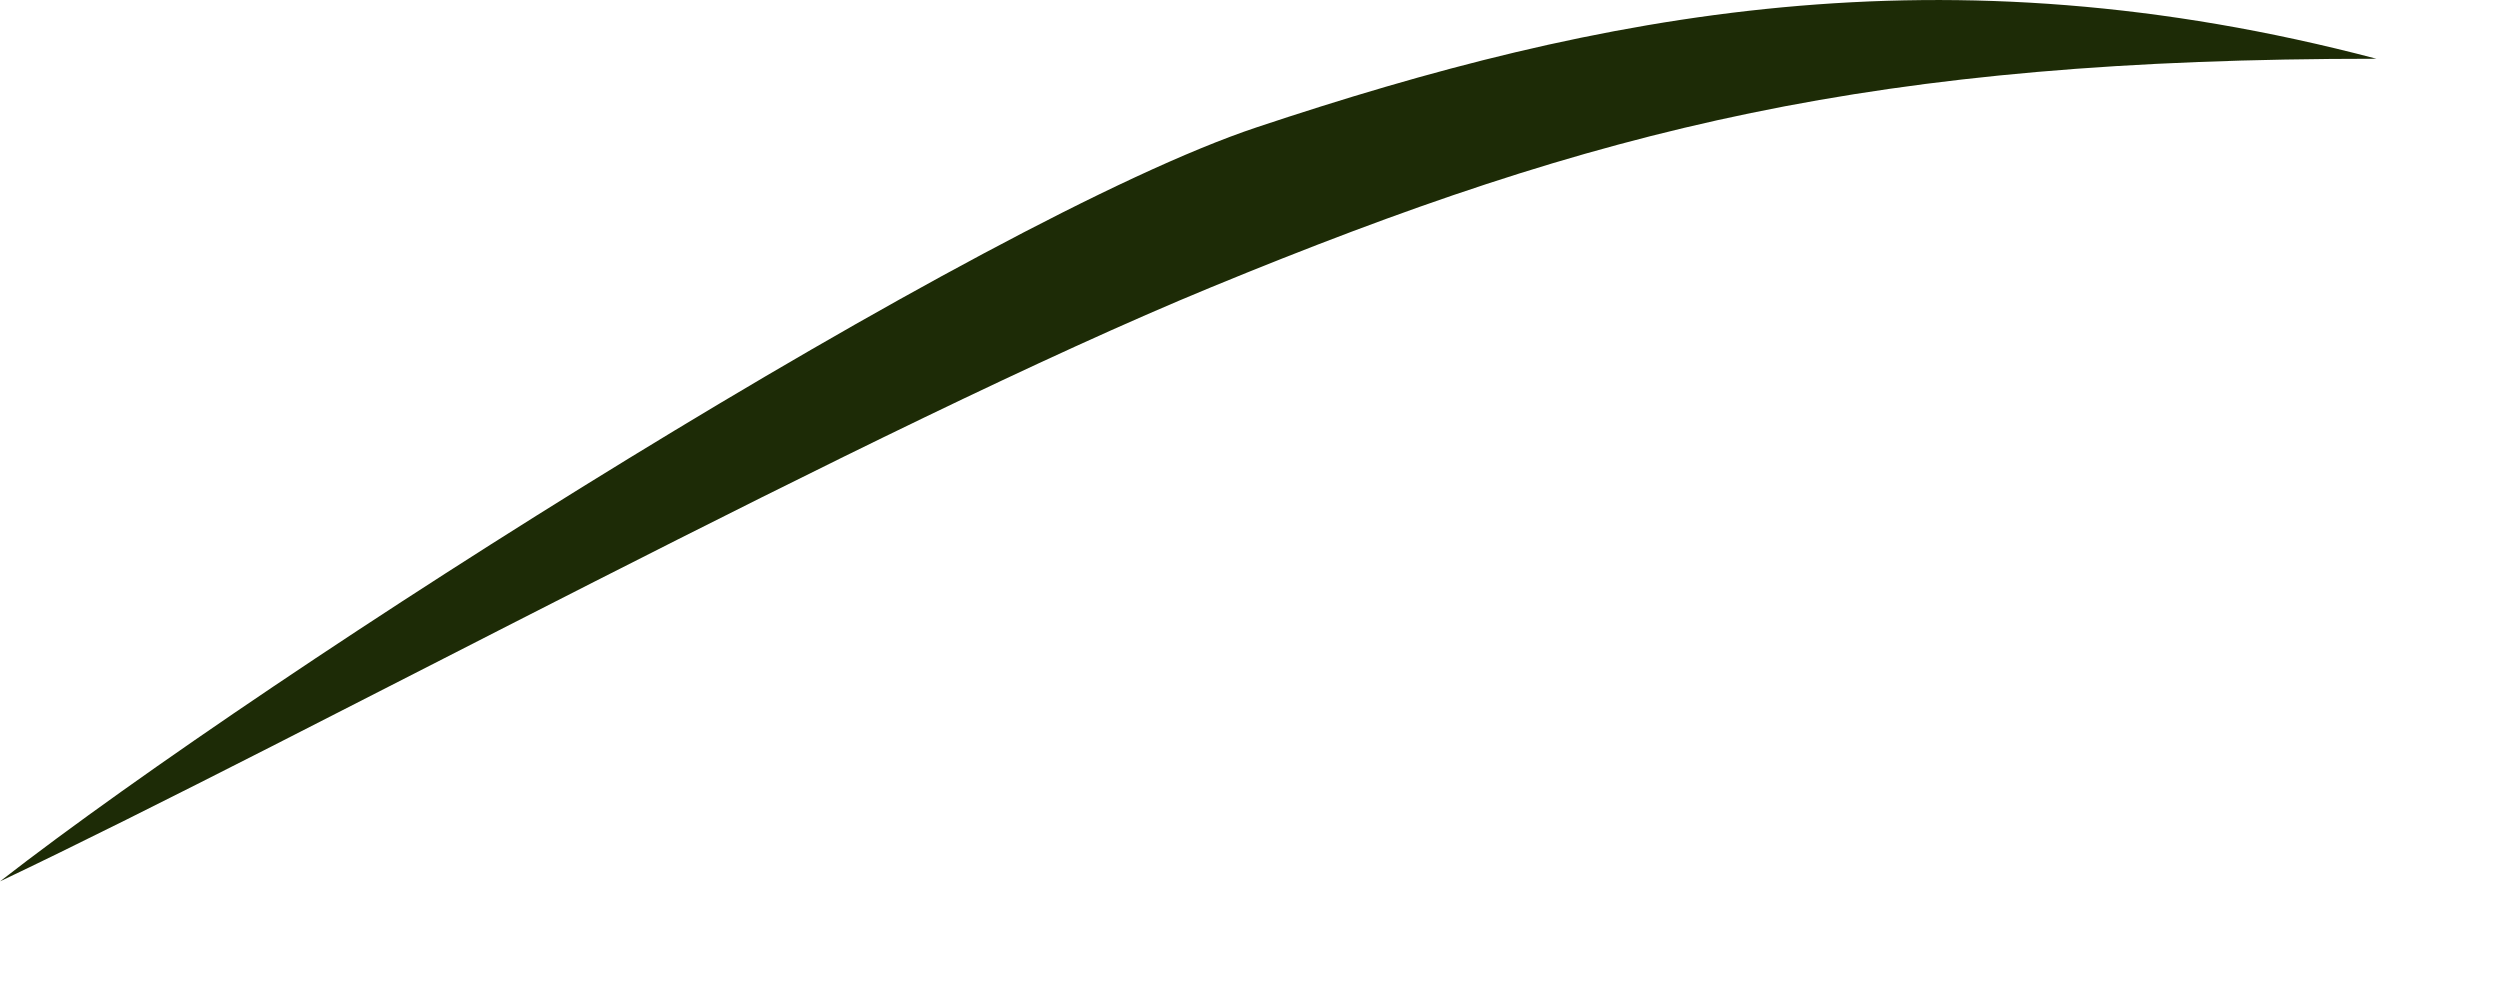 <?xml version="1.0" encoding="utf-8"?>
<svg xmlns="http://www.w3.org/2000/svg" fill="none" height="100%" overflow="visible" preserveAspectRatio="none" style="display: block;" viewBox="0 0 20 8" width="100%">
<path d="M10.055 1.018C7.861 1.749 2.194 5.345 0 7.051C2.438 5.893 7.016 3.398 9.689 2.298C12.797 1.018 14.991 0.47 19.012 0.47C15.539 -0.444 12.797 0.104 10.055 1.018Z" fill="#1D2B06" id="Vector 77"/>
</svg>